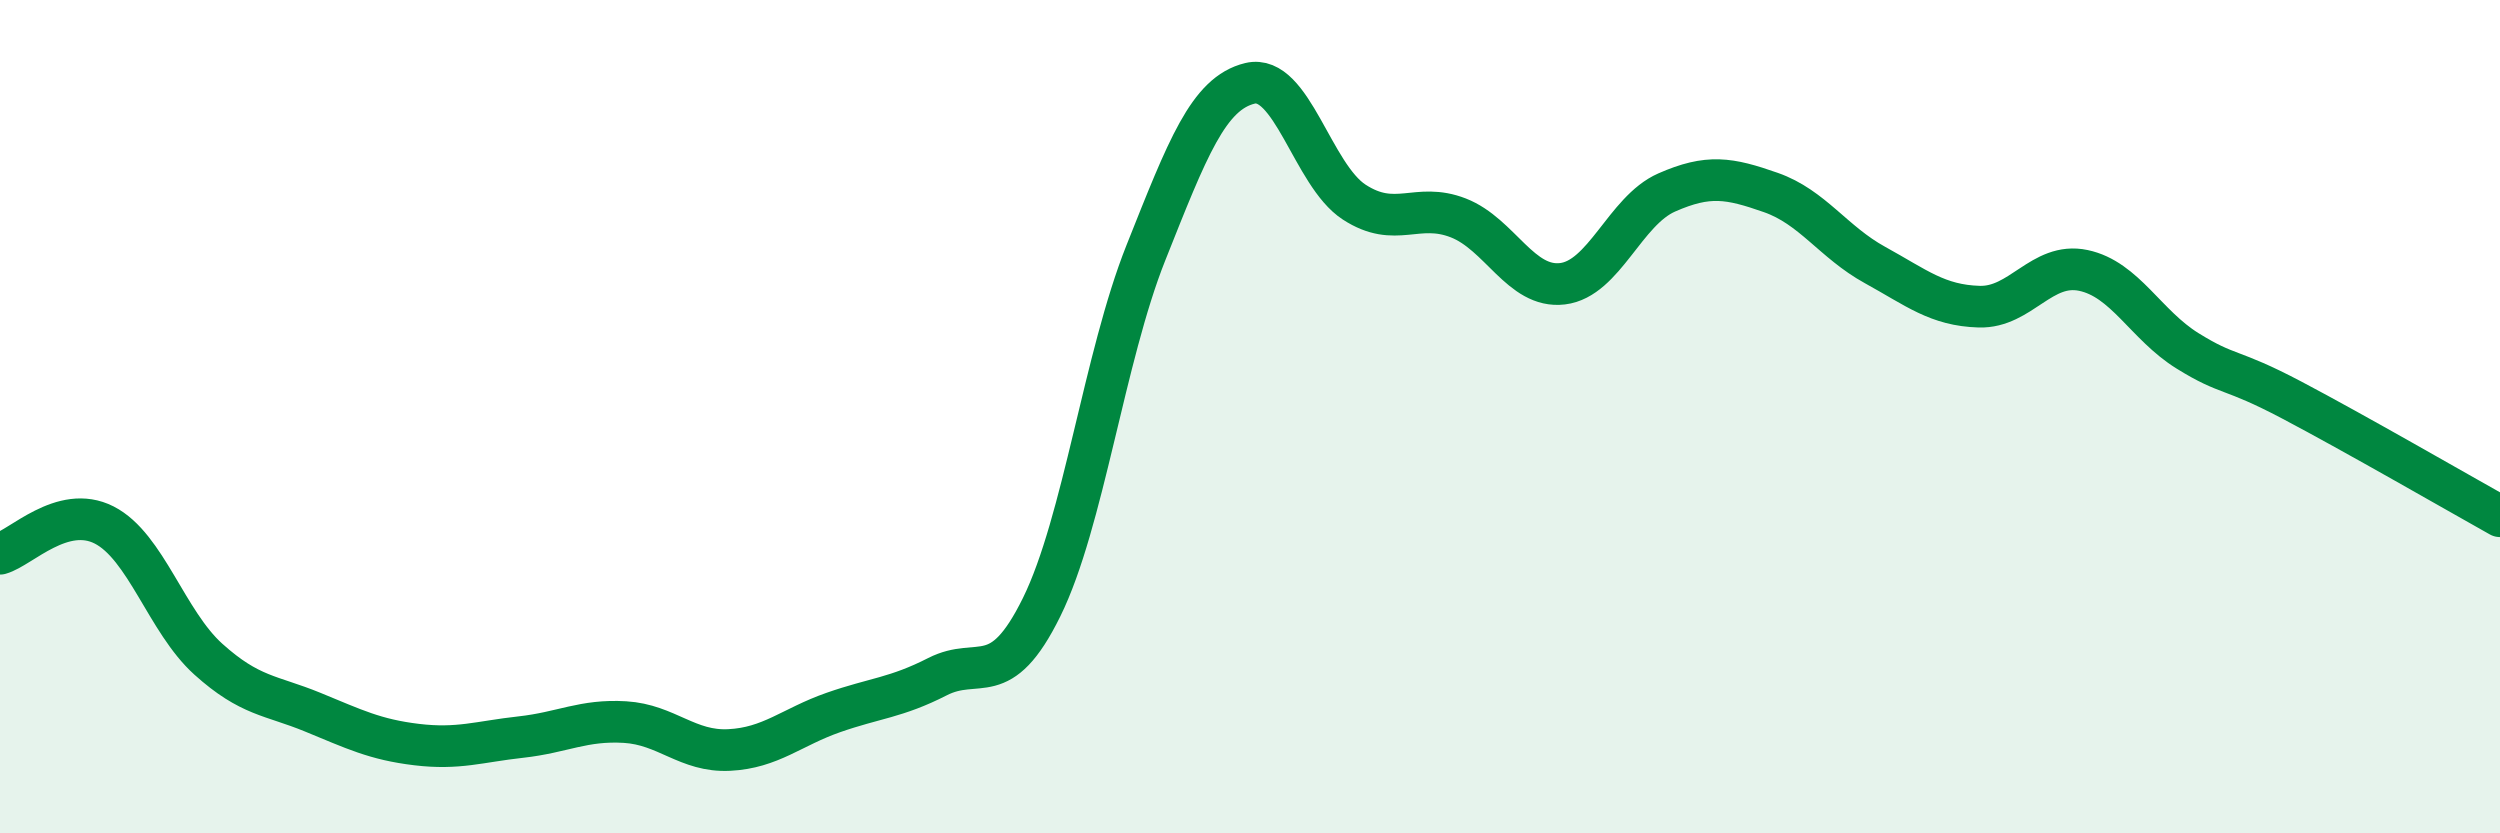 
    <svg width="60" height="20" viewBox="0 0 60 20" xmlns="http://www.w3.org/2000/svg">
      <path
        d="M 0,13.29 C 0.5,13.15 1.5,12.09 2.5,12.6 C 3.5,13.11 4,14.92 5,15.82 C 6,16.72 6.5,16.68 7.5,17.09 C 8.5,17.5 9,17.75 10,17.87 C 11,17.99 11.5,17.8 12.5,17.69 C 13.5,17.58 14,17.27 15,17.33 C 16,17.39 16.5,18.05 17.5,18 C 18.5,17.95 19,17.45 20,17.1 C 21,16.75 21.5,16.75 22.5,16.24 C 23.5,15.73 24,16.6 25,14.57 C 26,12.54 26.5,8.58 27.5,6.07 C 28.5,3.56 29,2.24 30,2 C 31,1.76 31.5,4.2 32.5,4.85 C 33.5,5.5 34,4.84 35,5.23 C 36,5.62 36.5,6.93 37.5,6.81 C 38.5,6.69 39,5.06 40,4.62 C 41,4.18 41.5,4.27 42.5,4.62 C 43.5,4.97 44,5.81 45,6.36 C 46,6.91 46.5,7.33 47.5,7.36 C 48.5,7.39 49,6.28 50,6.49 C 51,6.7 51.5,7.8 52.5,8.42 C 53.5,9.04 53.5,8.81 55,9.6 C 56.5,10.39 59,11.83 60,12.39L60 20L0 20Z"
        fill="#008740"
        opacity="0.1"
        stroke-linecap="round"
        stroke-linejoin="round"
      />
      <path
        d="M 0,13.29 C 0.5,13.15 1.5,12.09 2.5,12.6 C 3.5,13.11 4,14.92 5,15.82 C 6,16.72 6.5,16.68 7.5,17.09 C 8.5,17.5 9,17.75 10,17.87 C 11,17.99 11.5,17.8 12.5,17.69 C 13.5,17.58 14,17.27 15,17.33 C 16,17.39 16.5,18.05 17.5,18 C 18.5,17.95 19,17.45 20,17.1 C 21,16.75 21.5,16.75 22.5,16.24 C 23.5,15.73 24,16.6 25,14.57 C 26,12.54 26.5,8.58 27.5,6.07 C 28.5,3.56 29,2.24 30,2 C 31,1.76 31.5,4.2 32.5,4.85 C 33.5,5.5 34,4.84 35,5.23 C 36,5.62 36.5,6.93 37.5,6.81 C 38.5,6.69 39,5.06 40,4.62 C 41,4.18 41.5,4.27 42.5,4.62 C 43.5,4.97 44,5.81 45,6.36 C 46,6.91 46.5,7.33 47.5,7.36 C 48.5,7.39 49,6.28 50,6.49 C 51,6.7 51.5,7.8 52.5,8.42 C 53.5,9.04 53.5,8.81 55,9.6 C 56.5,10.39 59,11.83 60,12.39"
        stroke="#008740"
        stroke-width="1"
        fill="none"
        stroke-linecap="round"
        stroke-linejoin="round"
      />
    </svg>
  